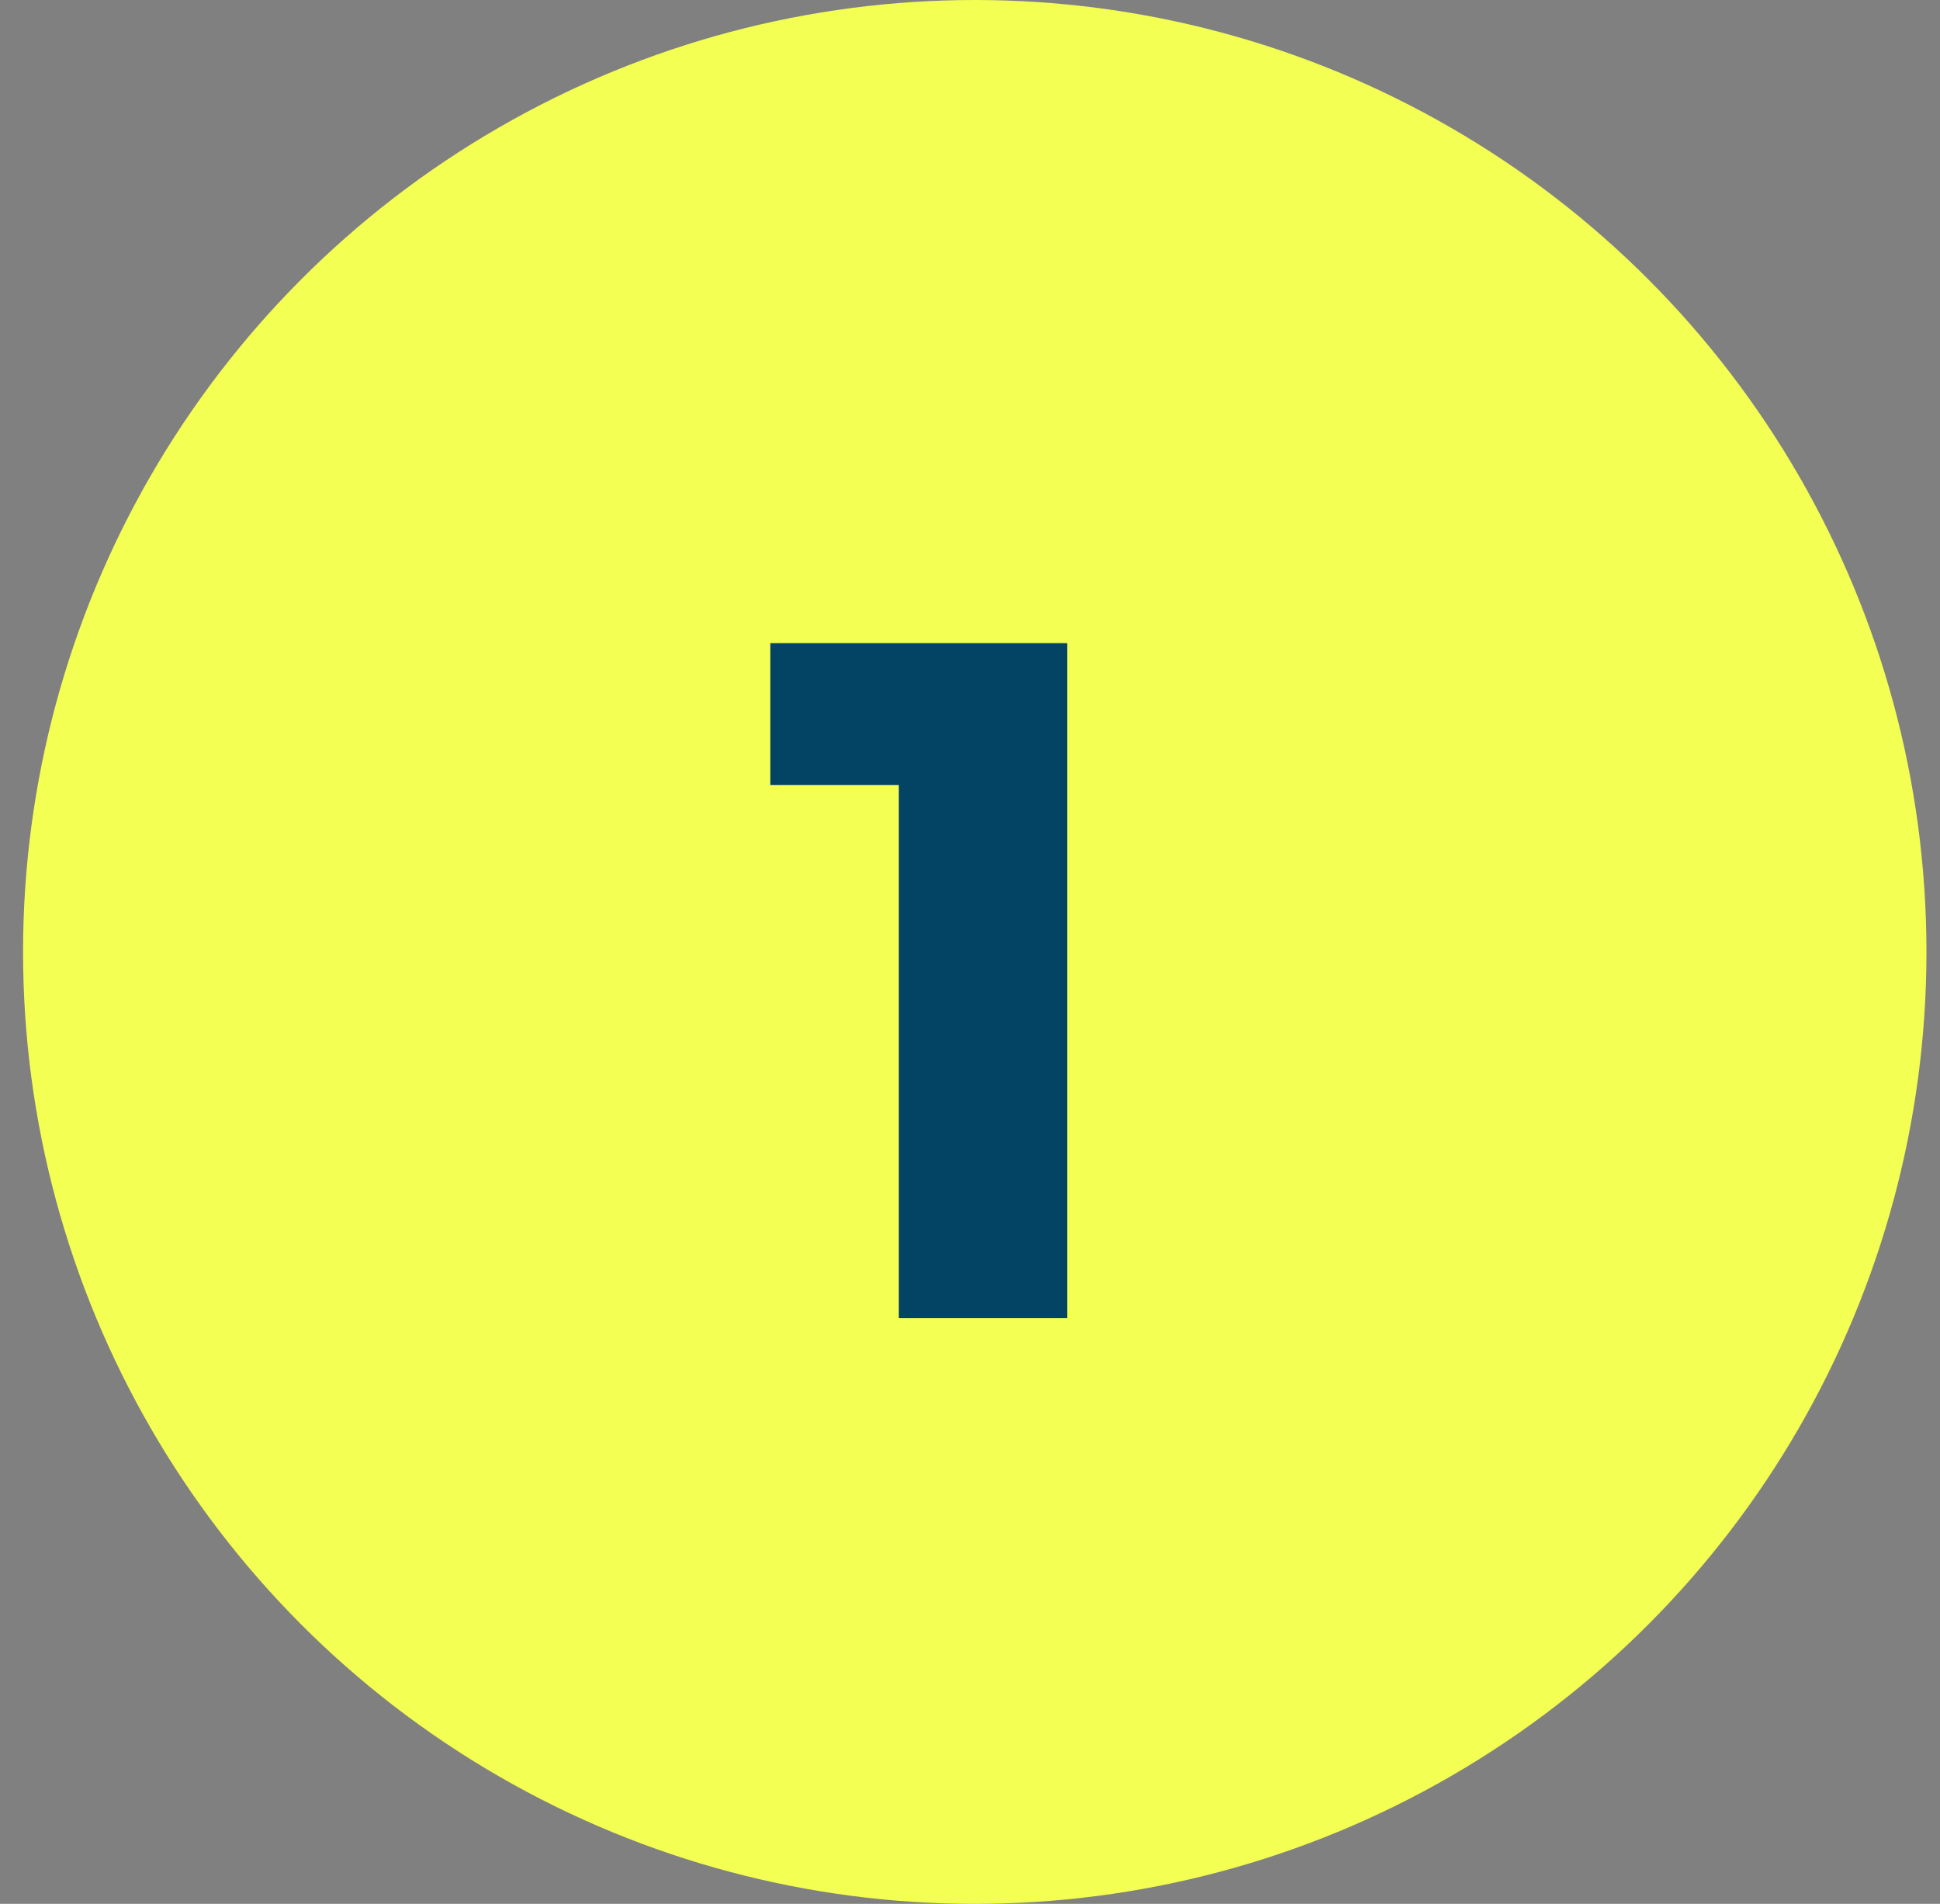 <svg width="53" height="52" viewBox="0 0 53 52" fill="none" xmlns="http://www.w3.org/2000/svg">
<rect x="0" y="0" width="53" height="52" fill="#808080" stroke="none"/>
<circle cx="26.63" cy="26" r="26" fill="#F3FF52"/>
<path d="M24.554 36V17.566H29.156V36H24.554ZM21.044 21.44V17.566H28.896V21.44H21.044Z" fill="#034363"/>
</svg>
